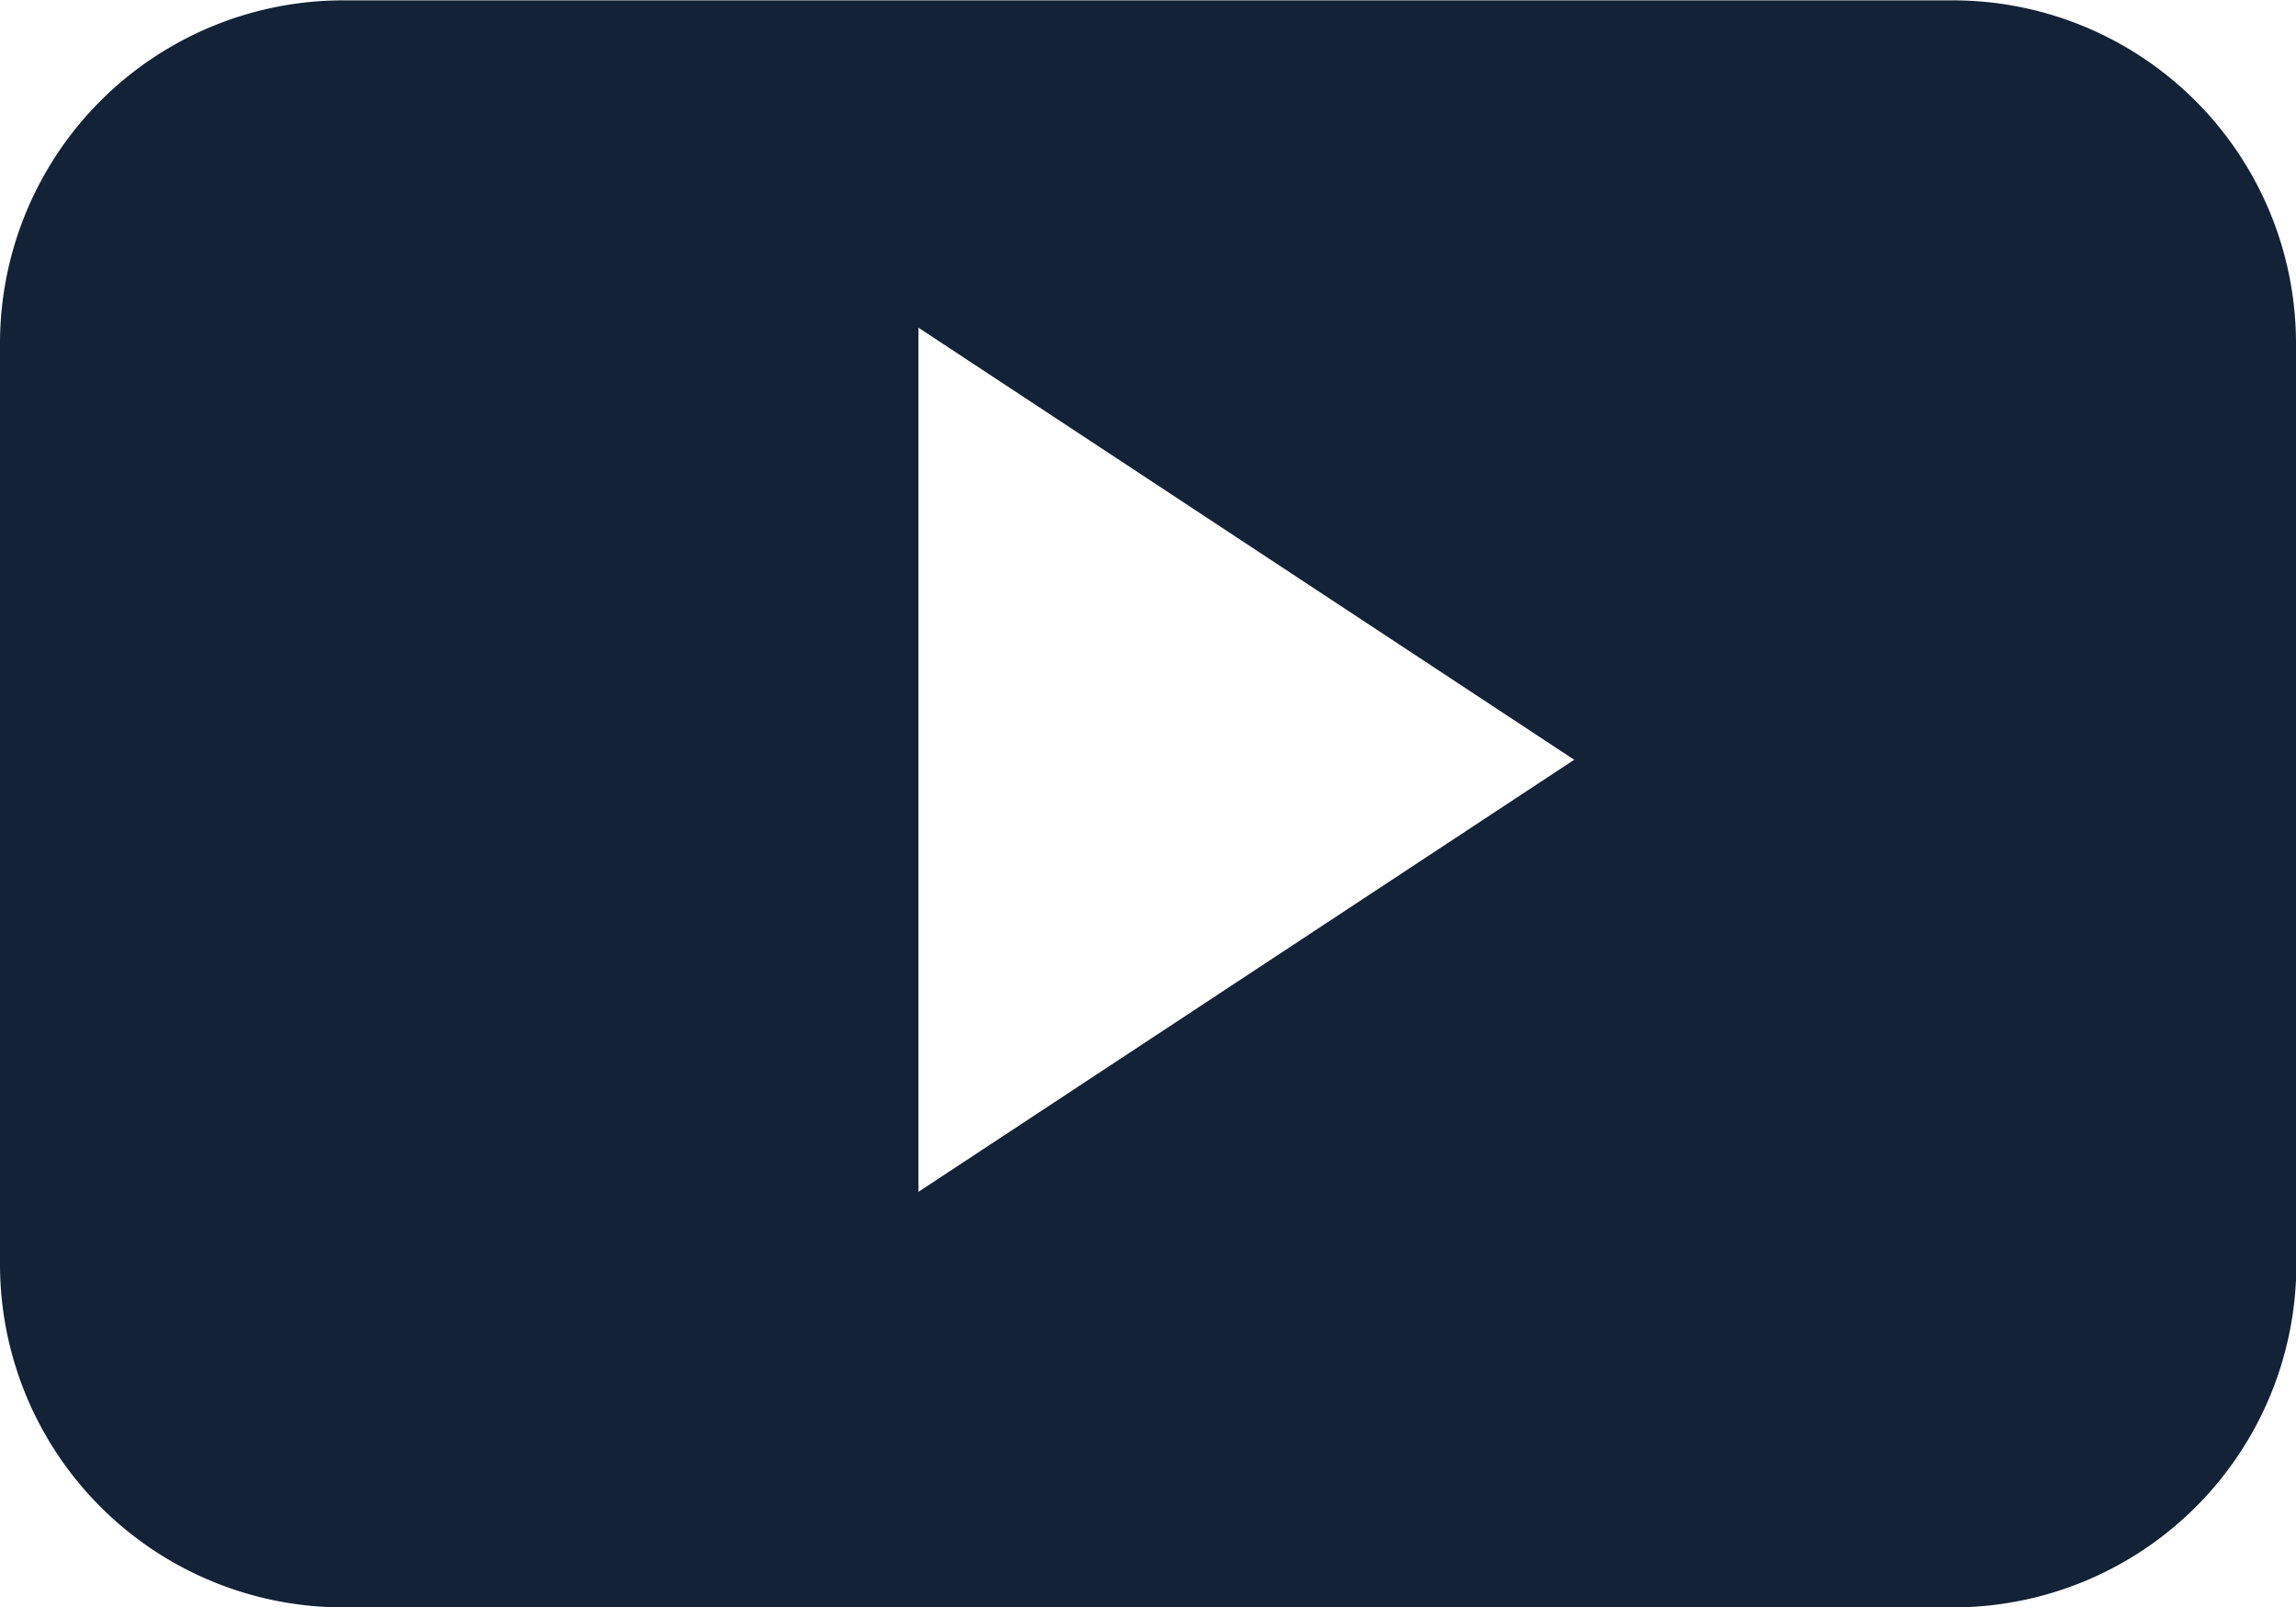 <svg xmlns="http://www.w3.org/2000/svg" width="19.127" height="13.389" viewBox="0 0 19.127 13.389">
  <path id="Path_12958" data-name="Path 12958" d="M41.356,32.7a2.859,2.859,0,0,0-2.859-2.86H25.088a2.859,2.859,0,0,0-2.859,2.86v7.669a2.859,2.859,0,0,0,2.859,2.86H38.5a2.859,2.859,0,0,0,2.859-2.86ZM29.88,39.767v-7.2l5.463,3.6Z" transform="translate(-22.229 -29.837)" fill="#132236" fill-rule="evenodd"/>
</svg>
